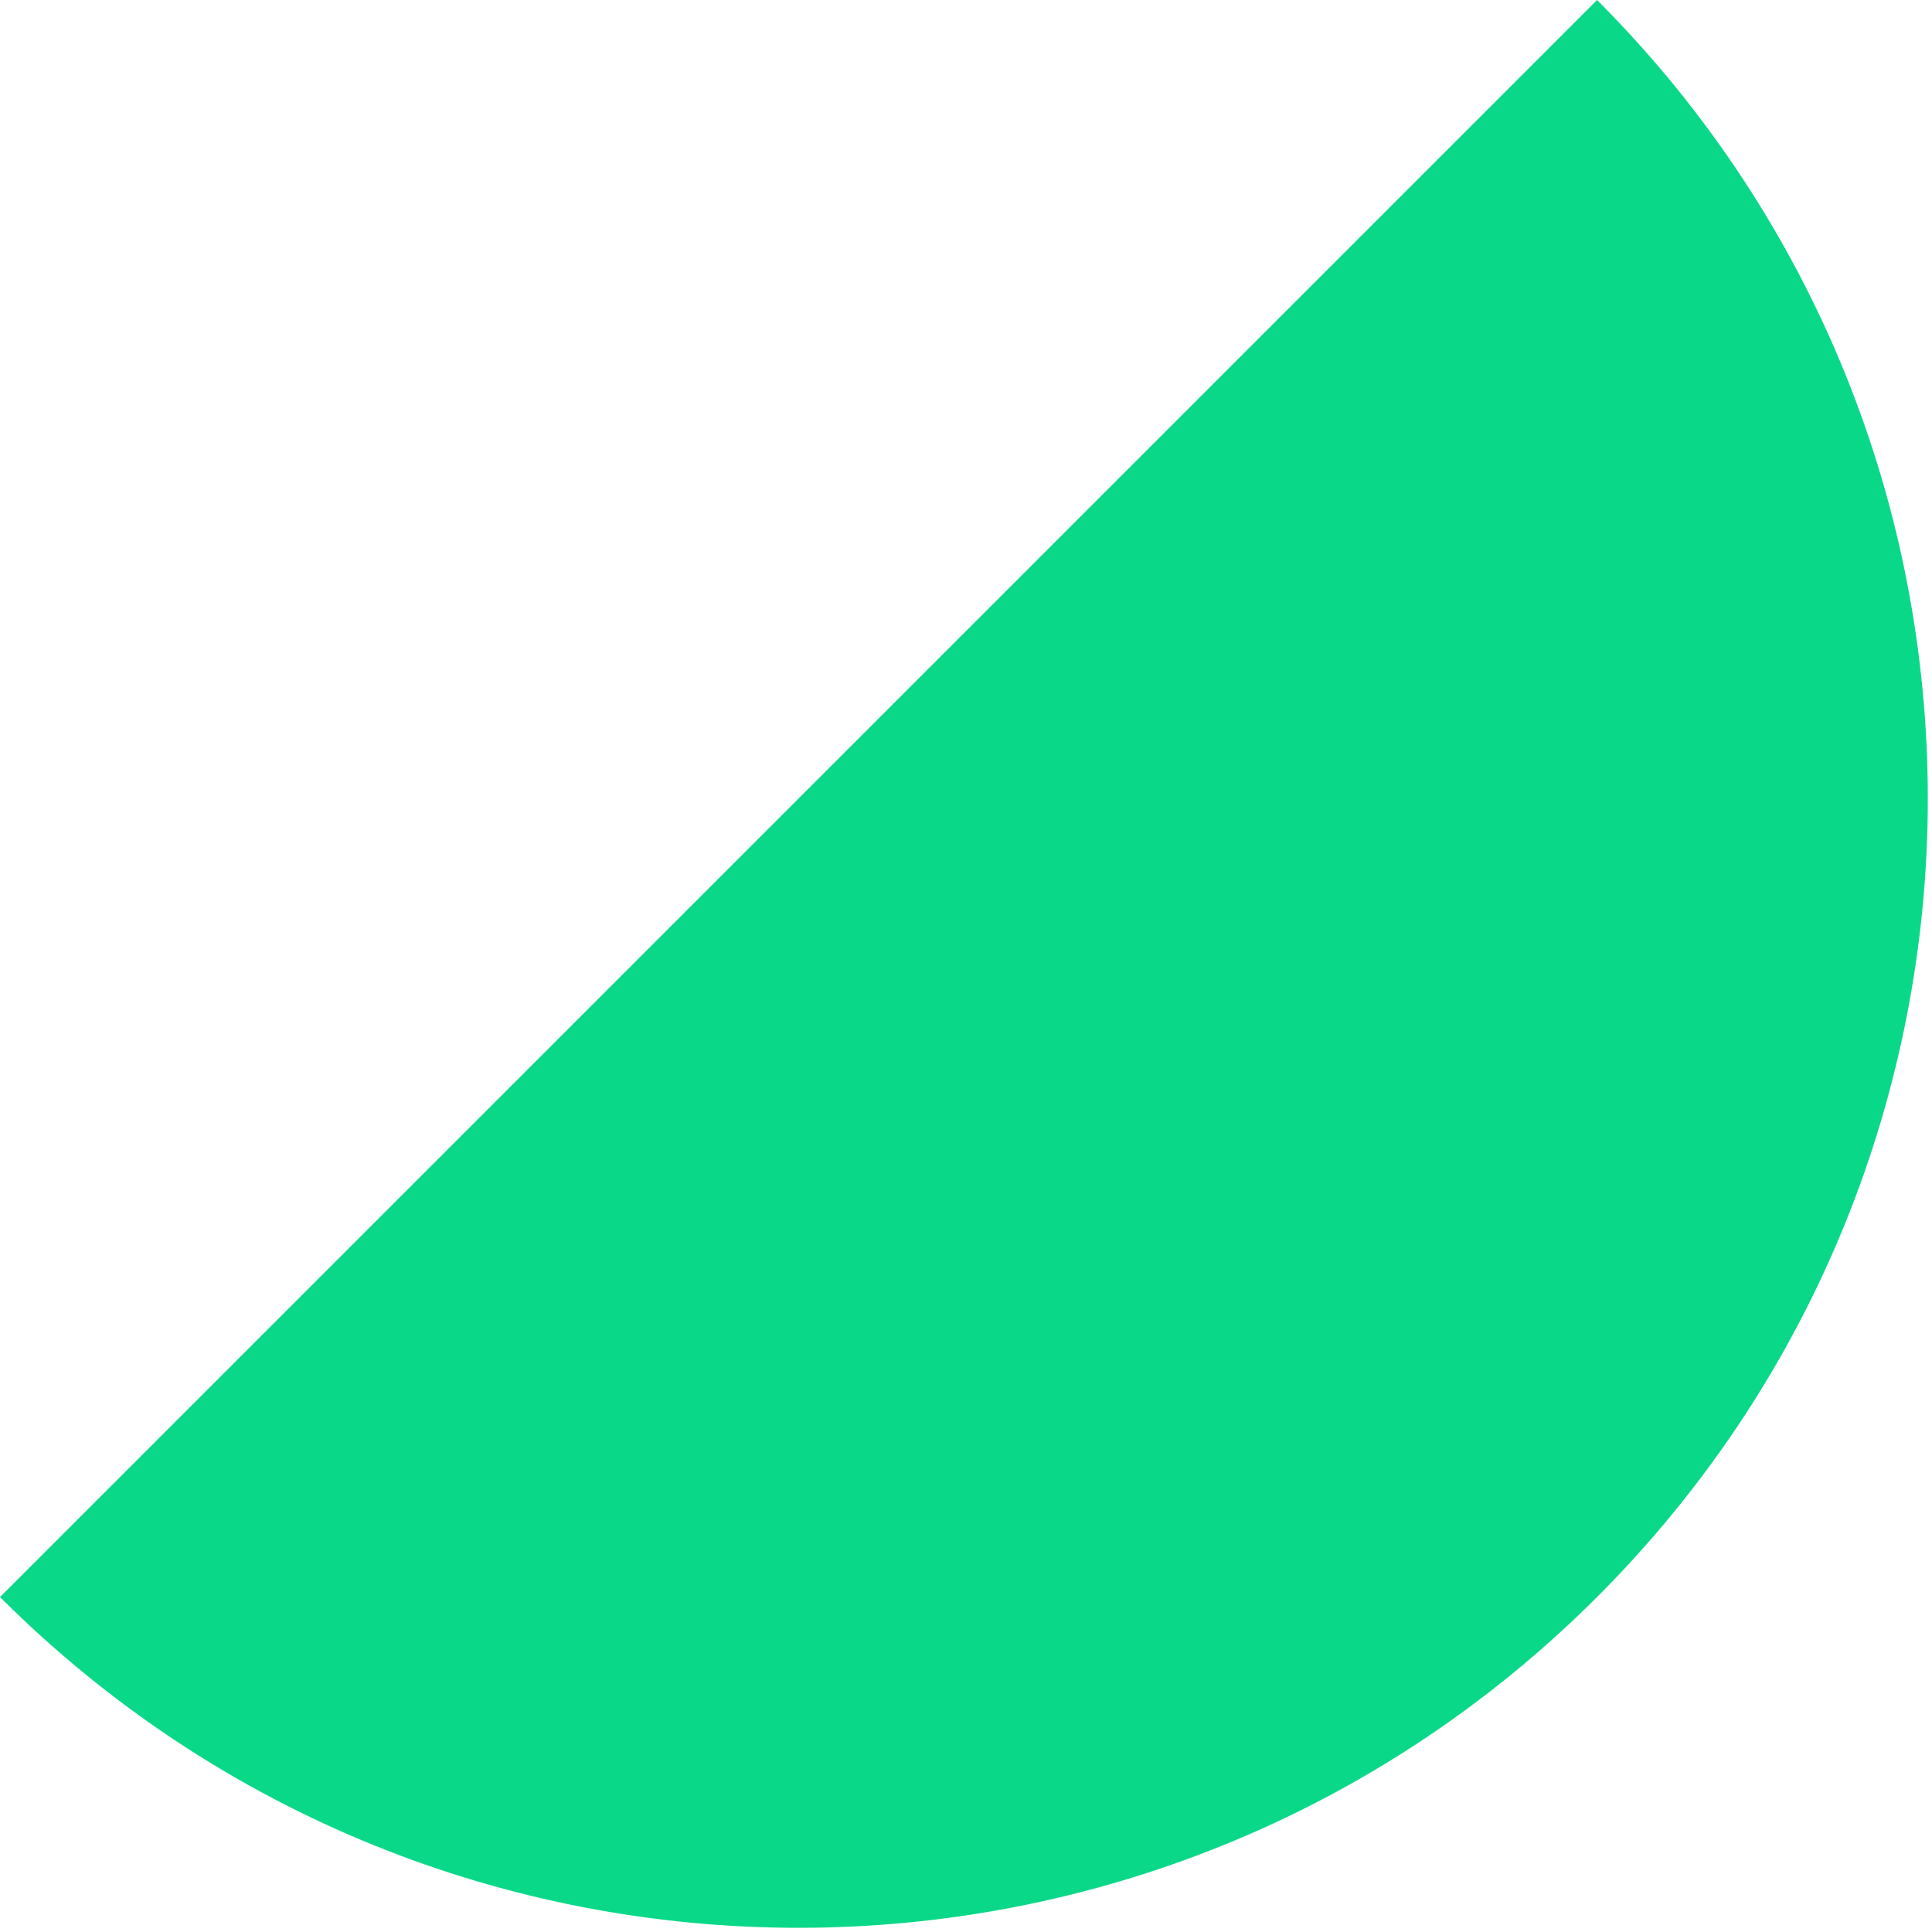 <?xml version="1.0" encoding="UTF-8"?> <svg xmlns="http://www.w3.org/2000/svg" width="110" height="110" viewBox="0 0 110 110" fill="none"> <path d="M90.929 -5.15174e-05C116.039 25.11 116.039 65.819 90.929 90.929C65.819 116.039 25.11 116.039 -8.23196e-07 90.929L90.929 -5.15174e-05Z" fill="#0AD889"></path> </svg> 
